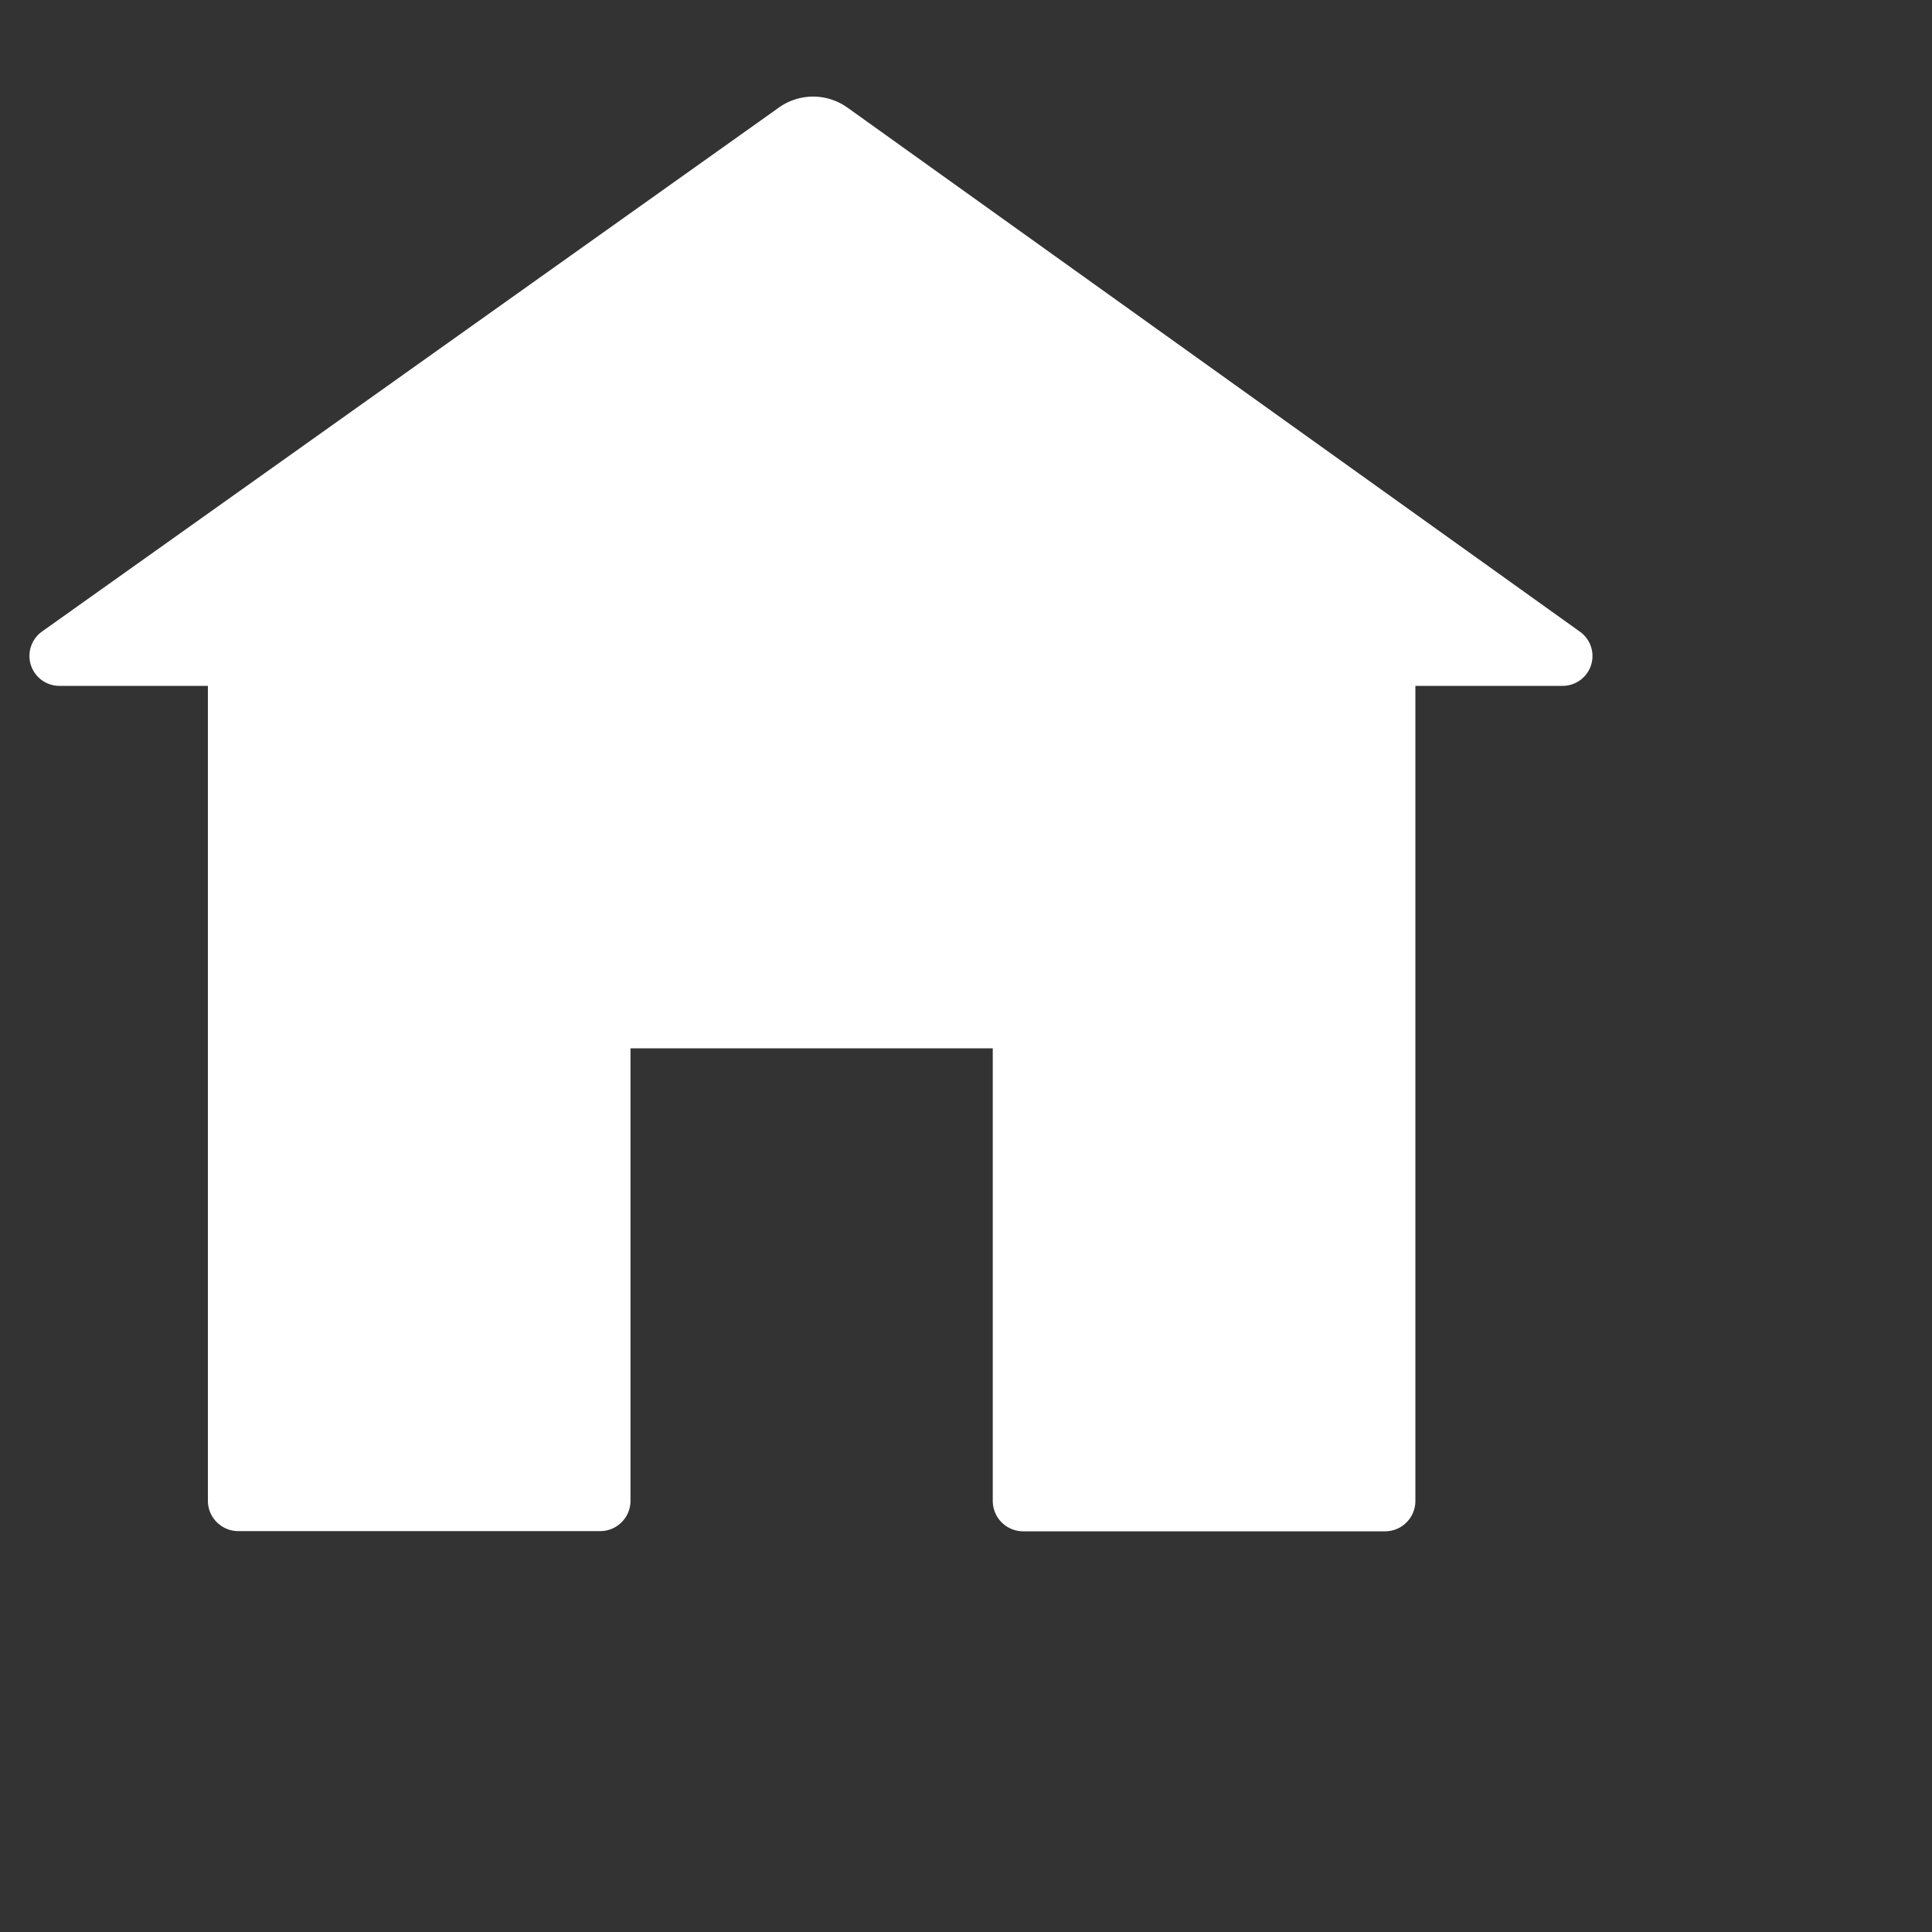 <svg id="图层_1" data-name="图层 1" xmlns="http://www.w3.org/2000/svg" viewBox="0 0 200 200"><rect x="0" y="0" width="200" height="200" fill="#333333" stroke="none"/><defs><style>.cls-1{fill:#fff;}</style></defs><title>204首页-01-01-01</title><path class="cls-1" d="M163.55,65.39,87.77,11.17a6.11,6.11,0,0,0-7.19,0L4.33,65.39A3.1,3.1,0,0,0,6.2,71H21.52v84.37a3.15,3.15,0,0,0,3.12,3.13h37.5a3.14,3.14,0,0,0,3.13-3.13V108.52h37.5v46.87a3.15,3.15,0,0,0,3.12,3.13h37.5a3.14,3.14,0,0,0,3.13-3.13V71h15.31a3.09,3.09,0,0,0,1.72-5.61Z"/></svg>